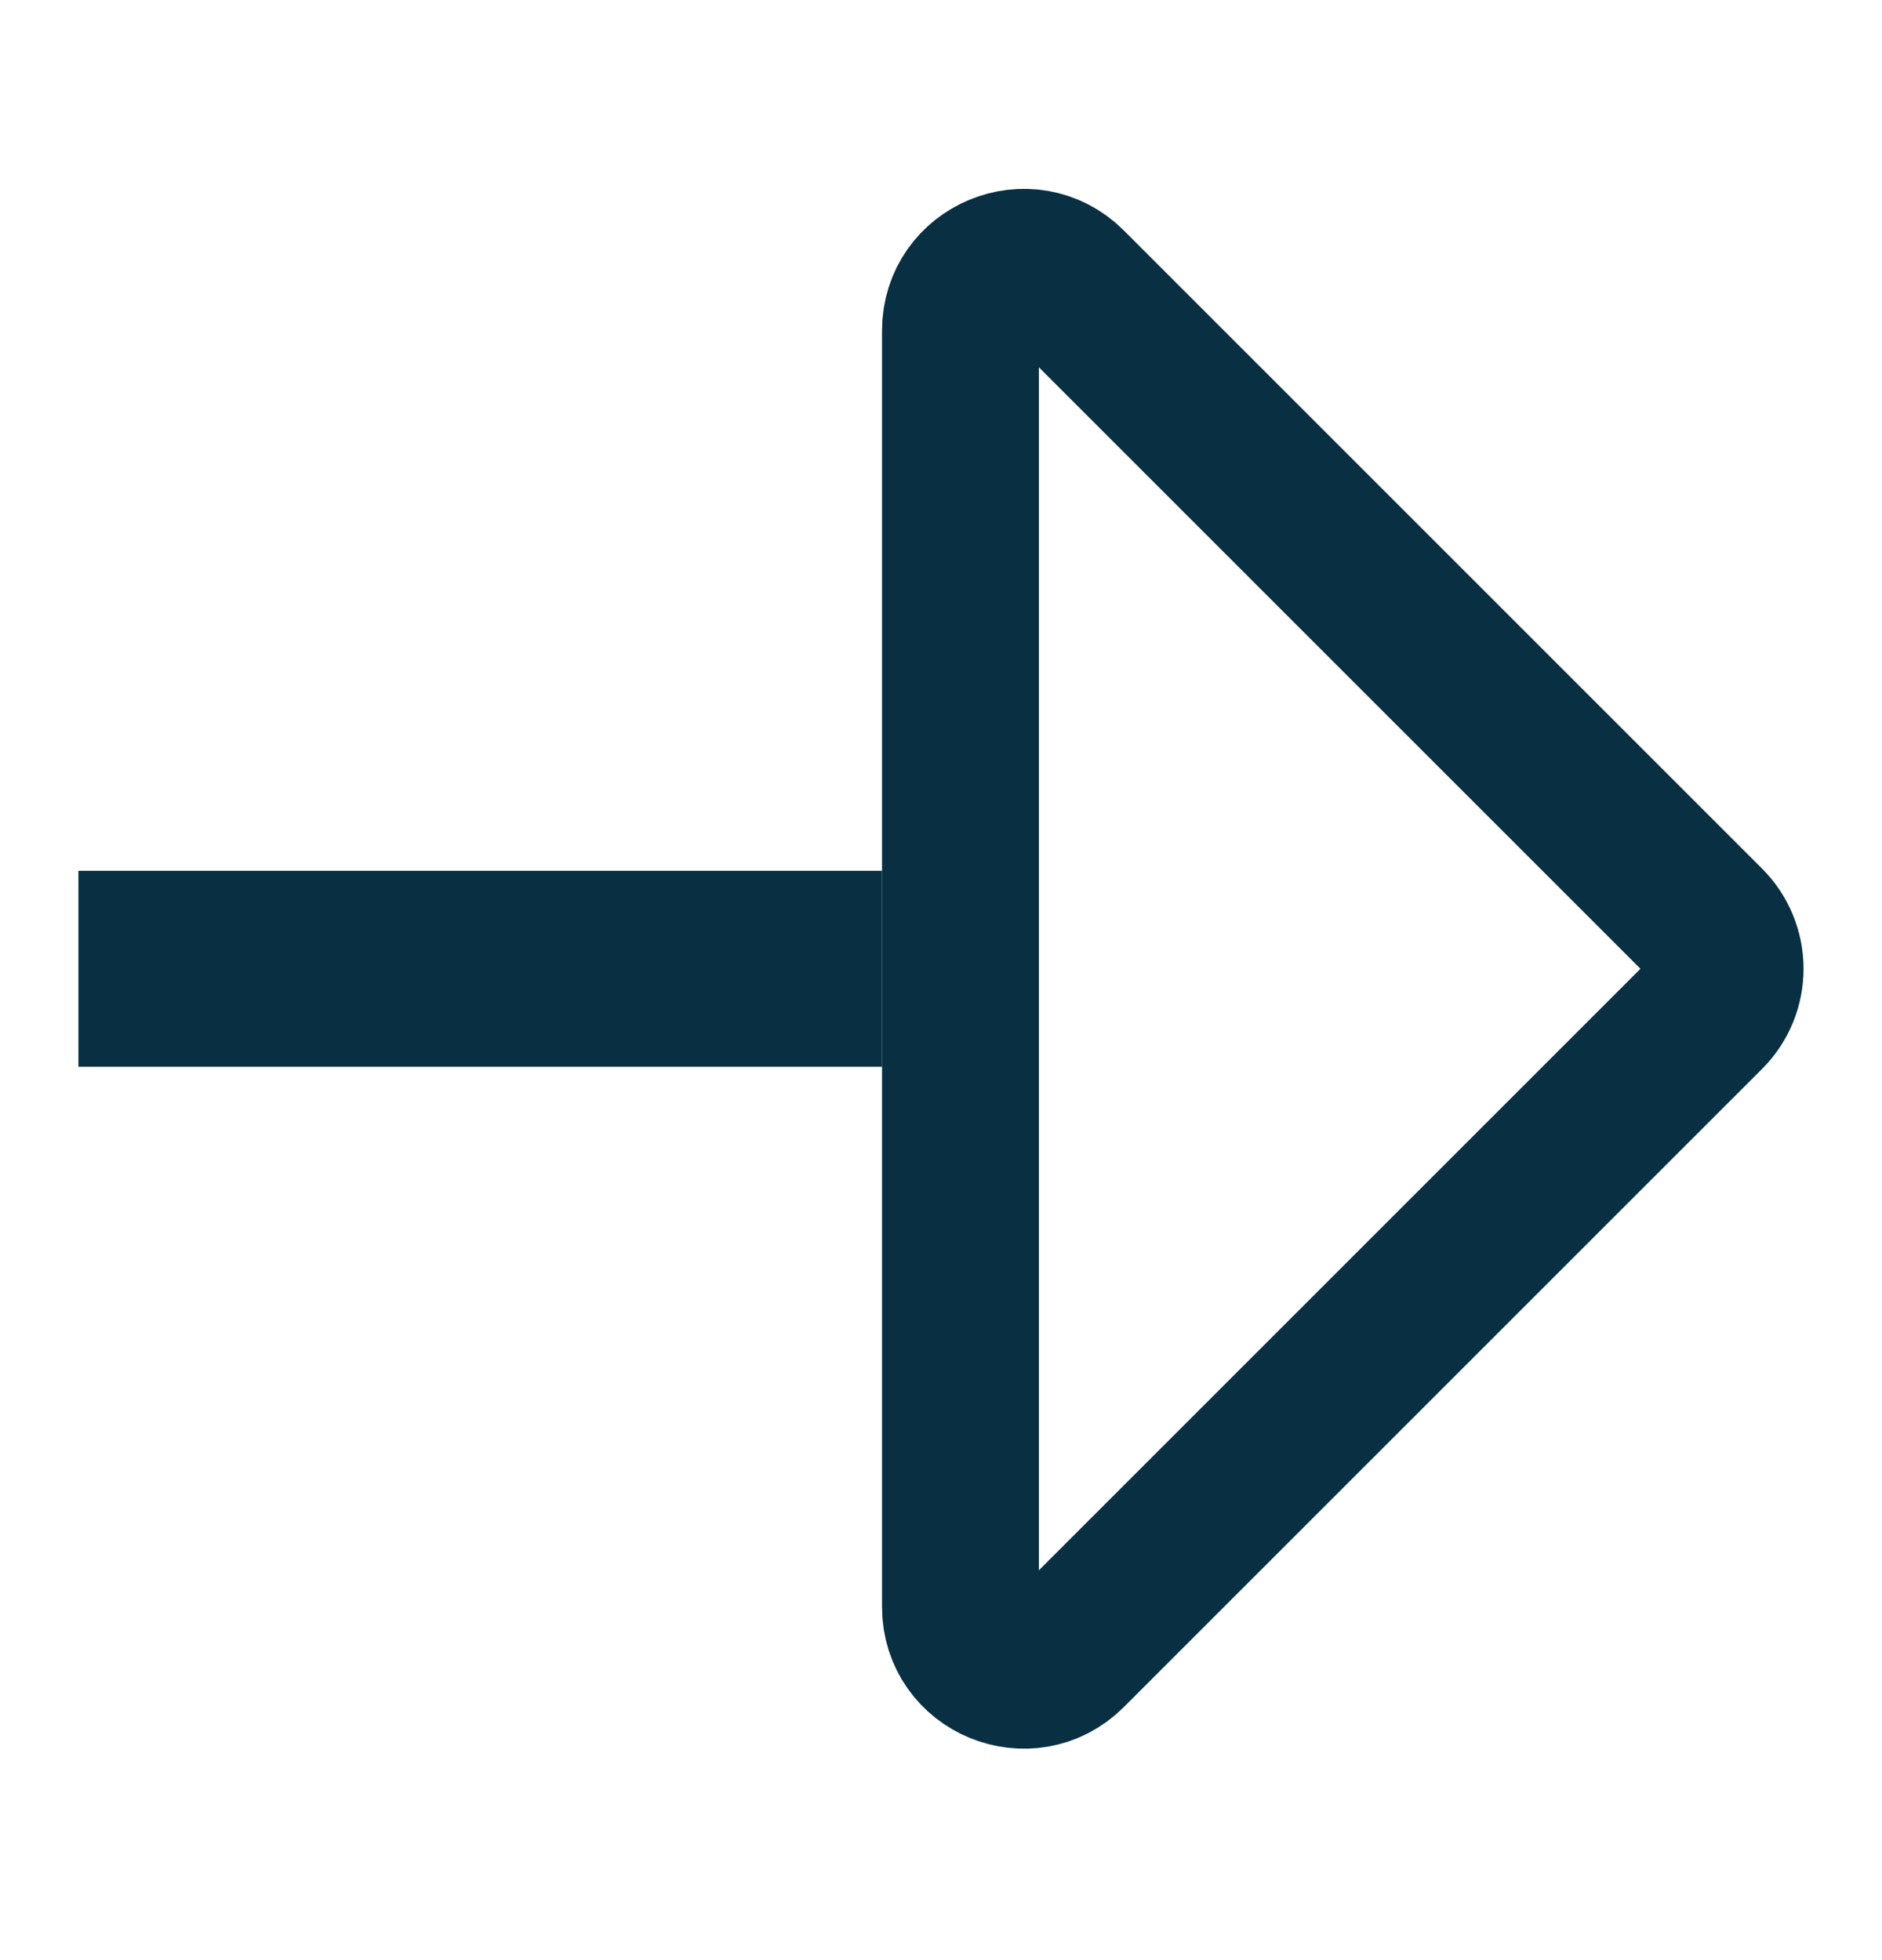 <svg width="24" height="25" viewBox="0 0 24 25" fill="none" xmlns="http://www.w3.org/2000/svg">
<rect x="1" y="11.106" width="10.248" height="2.5" fill="#082F42"/>
<path d="M13.624 3.646L21.764 11.786C22.078 12.101 22.078 12.611 21.764 12.926L13.624 21.066C13.116 21.573 12.248 21.214 12.248 20.496L12.248 4.216C12.248 3.498 13.116 3.139 13.624 3.646Z" stroke="#082F42" stroke-width="2"/>
</svg>
